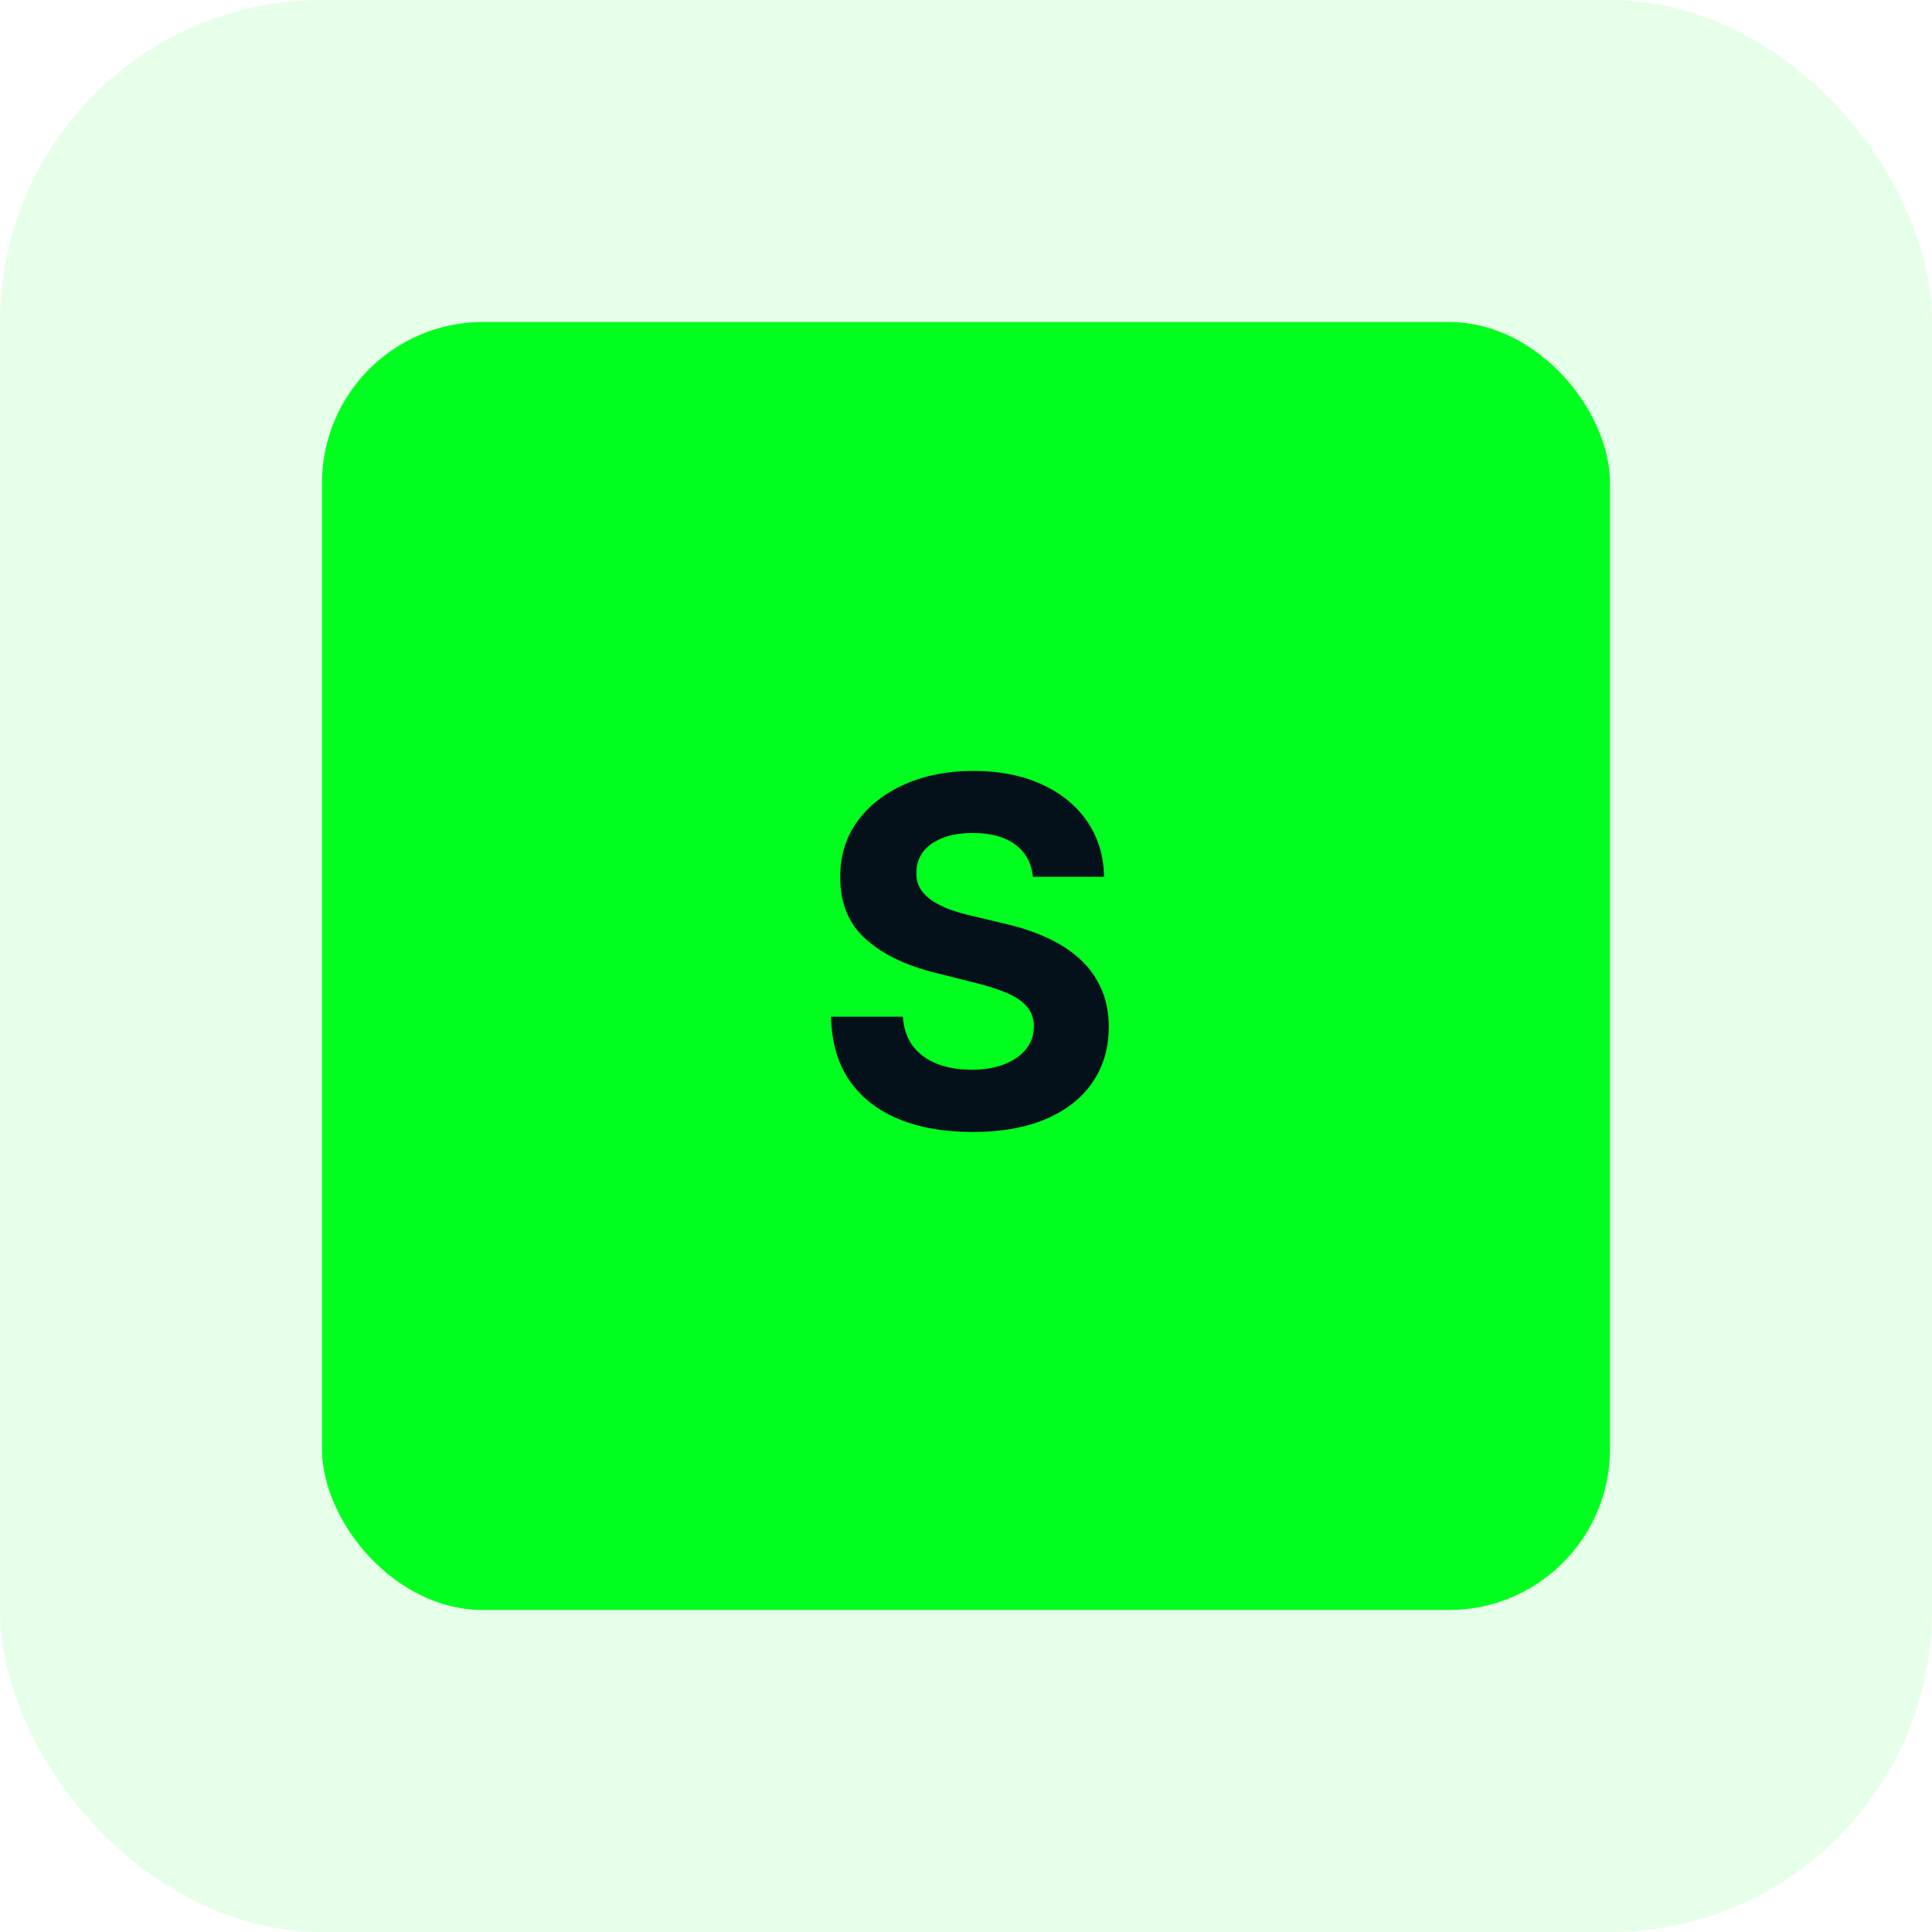 <svg xmlns="http://www.w3.org/2000/svg" width="48" height="48" viewBox="0 0 48 48" fill="none"><rect width="48" height="48" rx="8" fill="#00FF1E" fill-opacity="0.1"></rect><rect x="8" y="8" width="32" height="32" rx="4" fill="#00FF1E"></rect><path d="M25.661 21.783C25.627 21.439 25.481 21.172 25.222 20.982C24.964 20.791 24.613 20.696 24.17 20.696C23.869 20.696 23.614 20.739 23.407 20.824C23.2 20.906 23.041 21.021 22.93 21.169C22.822 21.317 22.768 21.484 22.768 21.672C22.762 21.828 22.795 21.965 22.866 22.081C22.94 22.197 23.041 22.298 23.168 22.384C23.296 22.466 23.444 22.538 23.611 22.601C23.779 22.66 23.958 22.712 24.148 22.754L24.933 22.942C25.313 23.027 25.663 23.141 25.981 23.283C26.299 23.425 26.575 23.599 26.808 23.807C27.041 24.014 27.221 24.259 27.349 24.54C27.479 24.821 27.546 25.143 27.549 25.507C27.546 26.041 27.41 26.504 27.14 26.896C26.873 27.285 26.486 27.588 25.981 27.804C25.478 28.017 24.872 28.124 24.161 28.124C23.457 28.124 22.843 28.016 22.32 27.8C21.8 27.584 21.394 27.264 21.102 26.841C20.812 26.415 20.66 25.888 20.646 25.26H22.431C22.451 25.553 22.535 25.797 22.683 25.993C22.833 26.186 23.033 26.332 23.283 26.432C23.536 26.528 23.822 26.577 24.14 26.577C24.452 26.577 24.724 26.531 24.954 26.44C25.187 26.349 25.367 26.223 25.495 26.061C25.623 25.899 25.687 25.713 25.687 25.503C25.687 25.307 25.629 25.142 25.512 25.009C25.398 24.875 25.231 24.761 25.009 24.668C24.791 24.574 24.522 24.489 24.204 24.412L23.254 24.173C22.518 23.994 21.937 23.715 21.511 23.334C21.084 22.953 20.873 22.44 20.876 21.796C20.873 21.267 21.014 20.805 21.298 20.41C21.584 20.016 21.978 19.707 22.478 19.486C22.978 19.264 23.546 19.153 24.183 19.153C24.83 19.153 25.396 19.264 25.879 19.486C26.364 19.707 26.742 20.016 27.012 20.41C27.282 20.805 27.421 21.263 27.43 21.783H25.661Z" fill="#04111B"></path></svg>